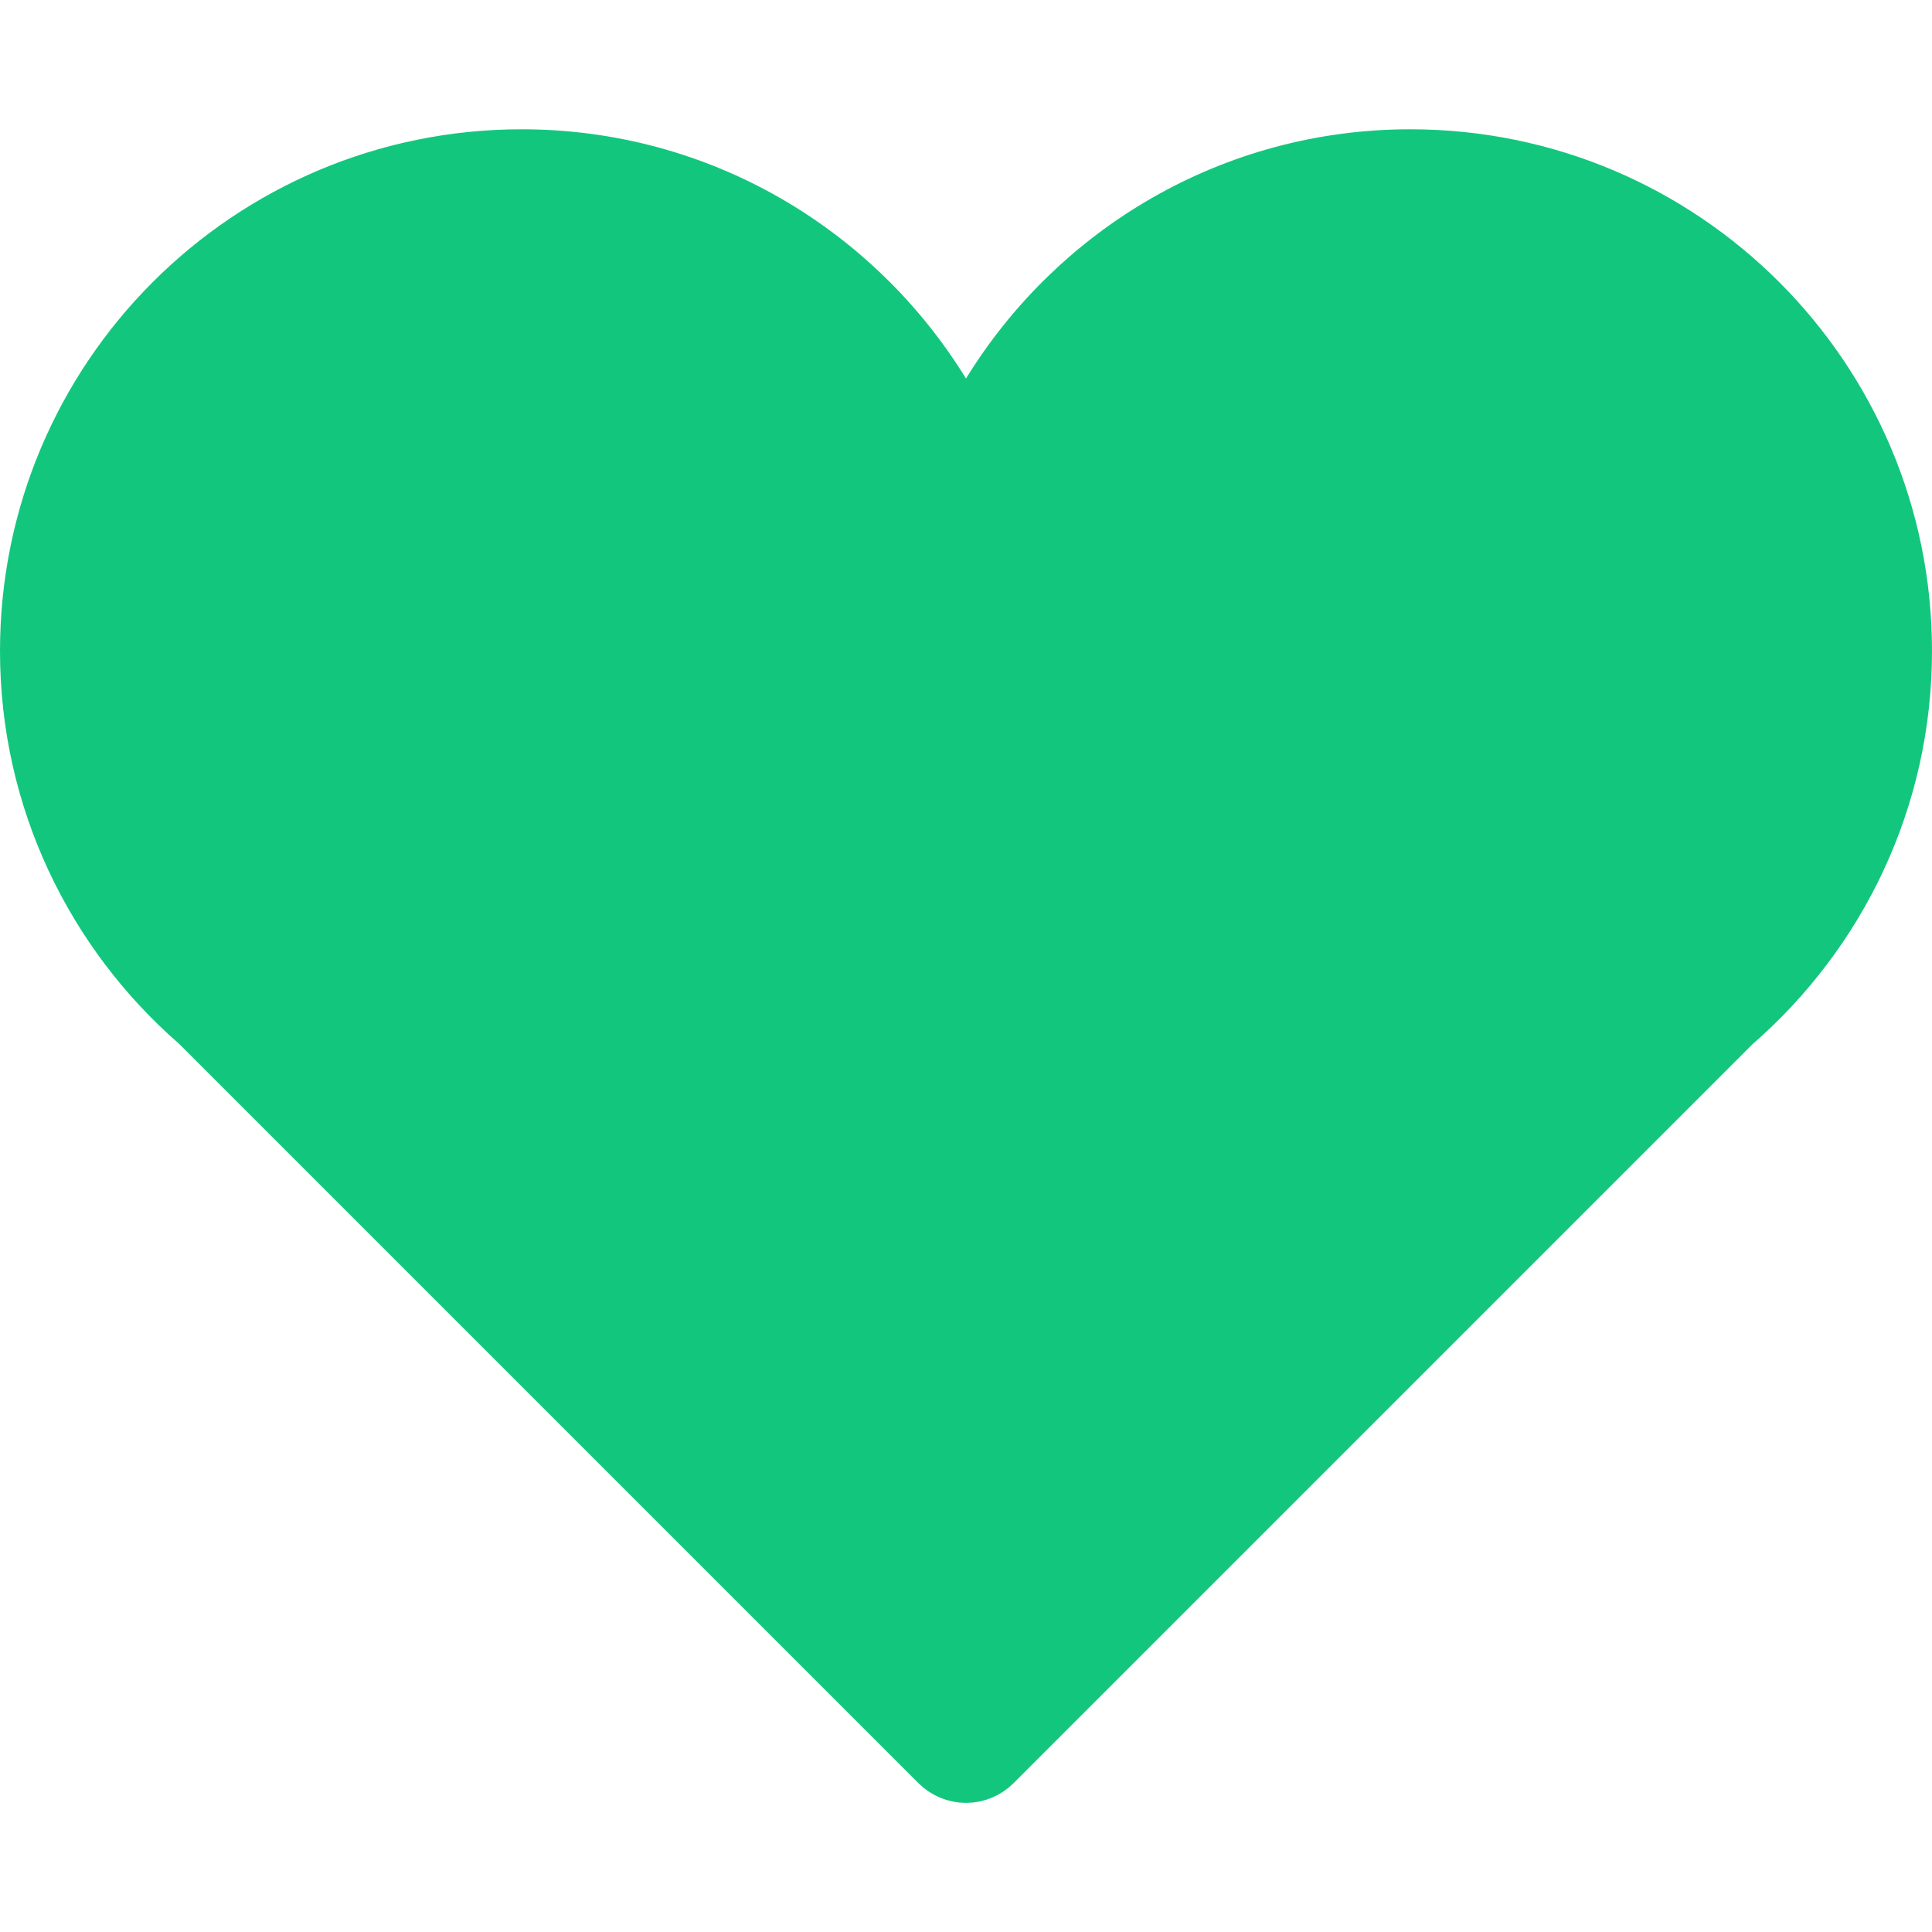 <?xml version="1.0" encoding="UTF-8"?> <svg xmlns="http://www.w3.org/2000/svg" width="24" height="24" viewBox="0 0 24 24" fill="none"> <path d="M11.574 4.964L12 5.657L12.426 4.964C13.48 3.25 15.364 2.106 17.519 2.106C20.822 2.106 23.5 4.783 23.5 8.087C23.5 9.884 22.704 11.493 21.447 12.59L21.434 12.601L21.422 12.613L12.238 21.797C12.175 21.86 12.089 21.896 12 21.896C11.911 21.896 11.825 21.86 11.762 21.797L2.578 12.613L2.566 12.601L2.553 12.59C1.296 11.493 0.5 9.884 0.5 8.087C0.5 4.783 3.177 2.106 6.48 2.106C8.636 2.106 10.52 3.25 11.574 4.964Z" fill="#12C77D" stroke="#12C77D"></path> </svg> 
